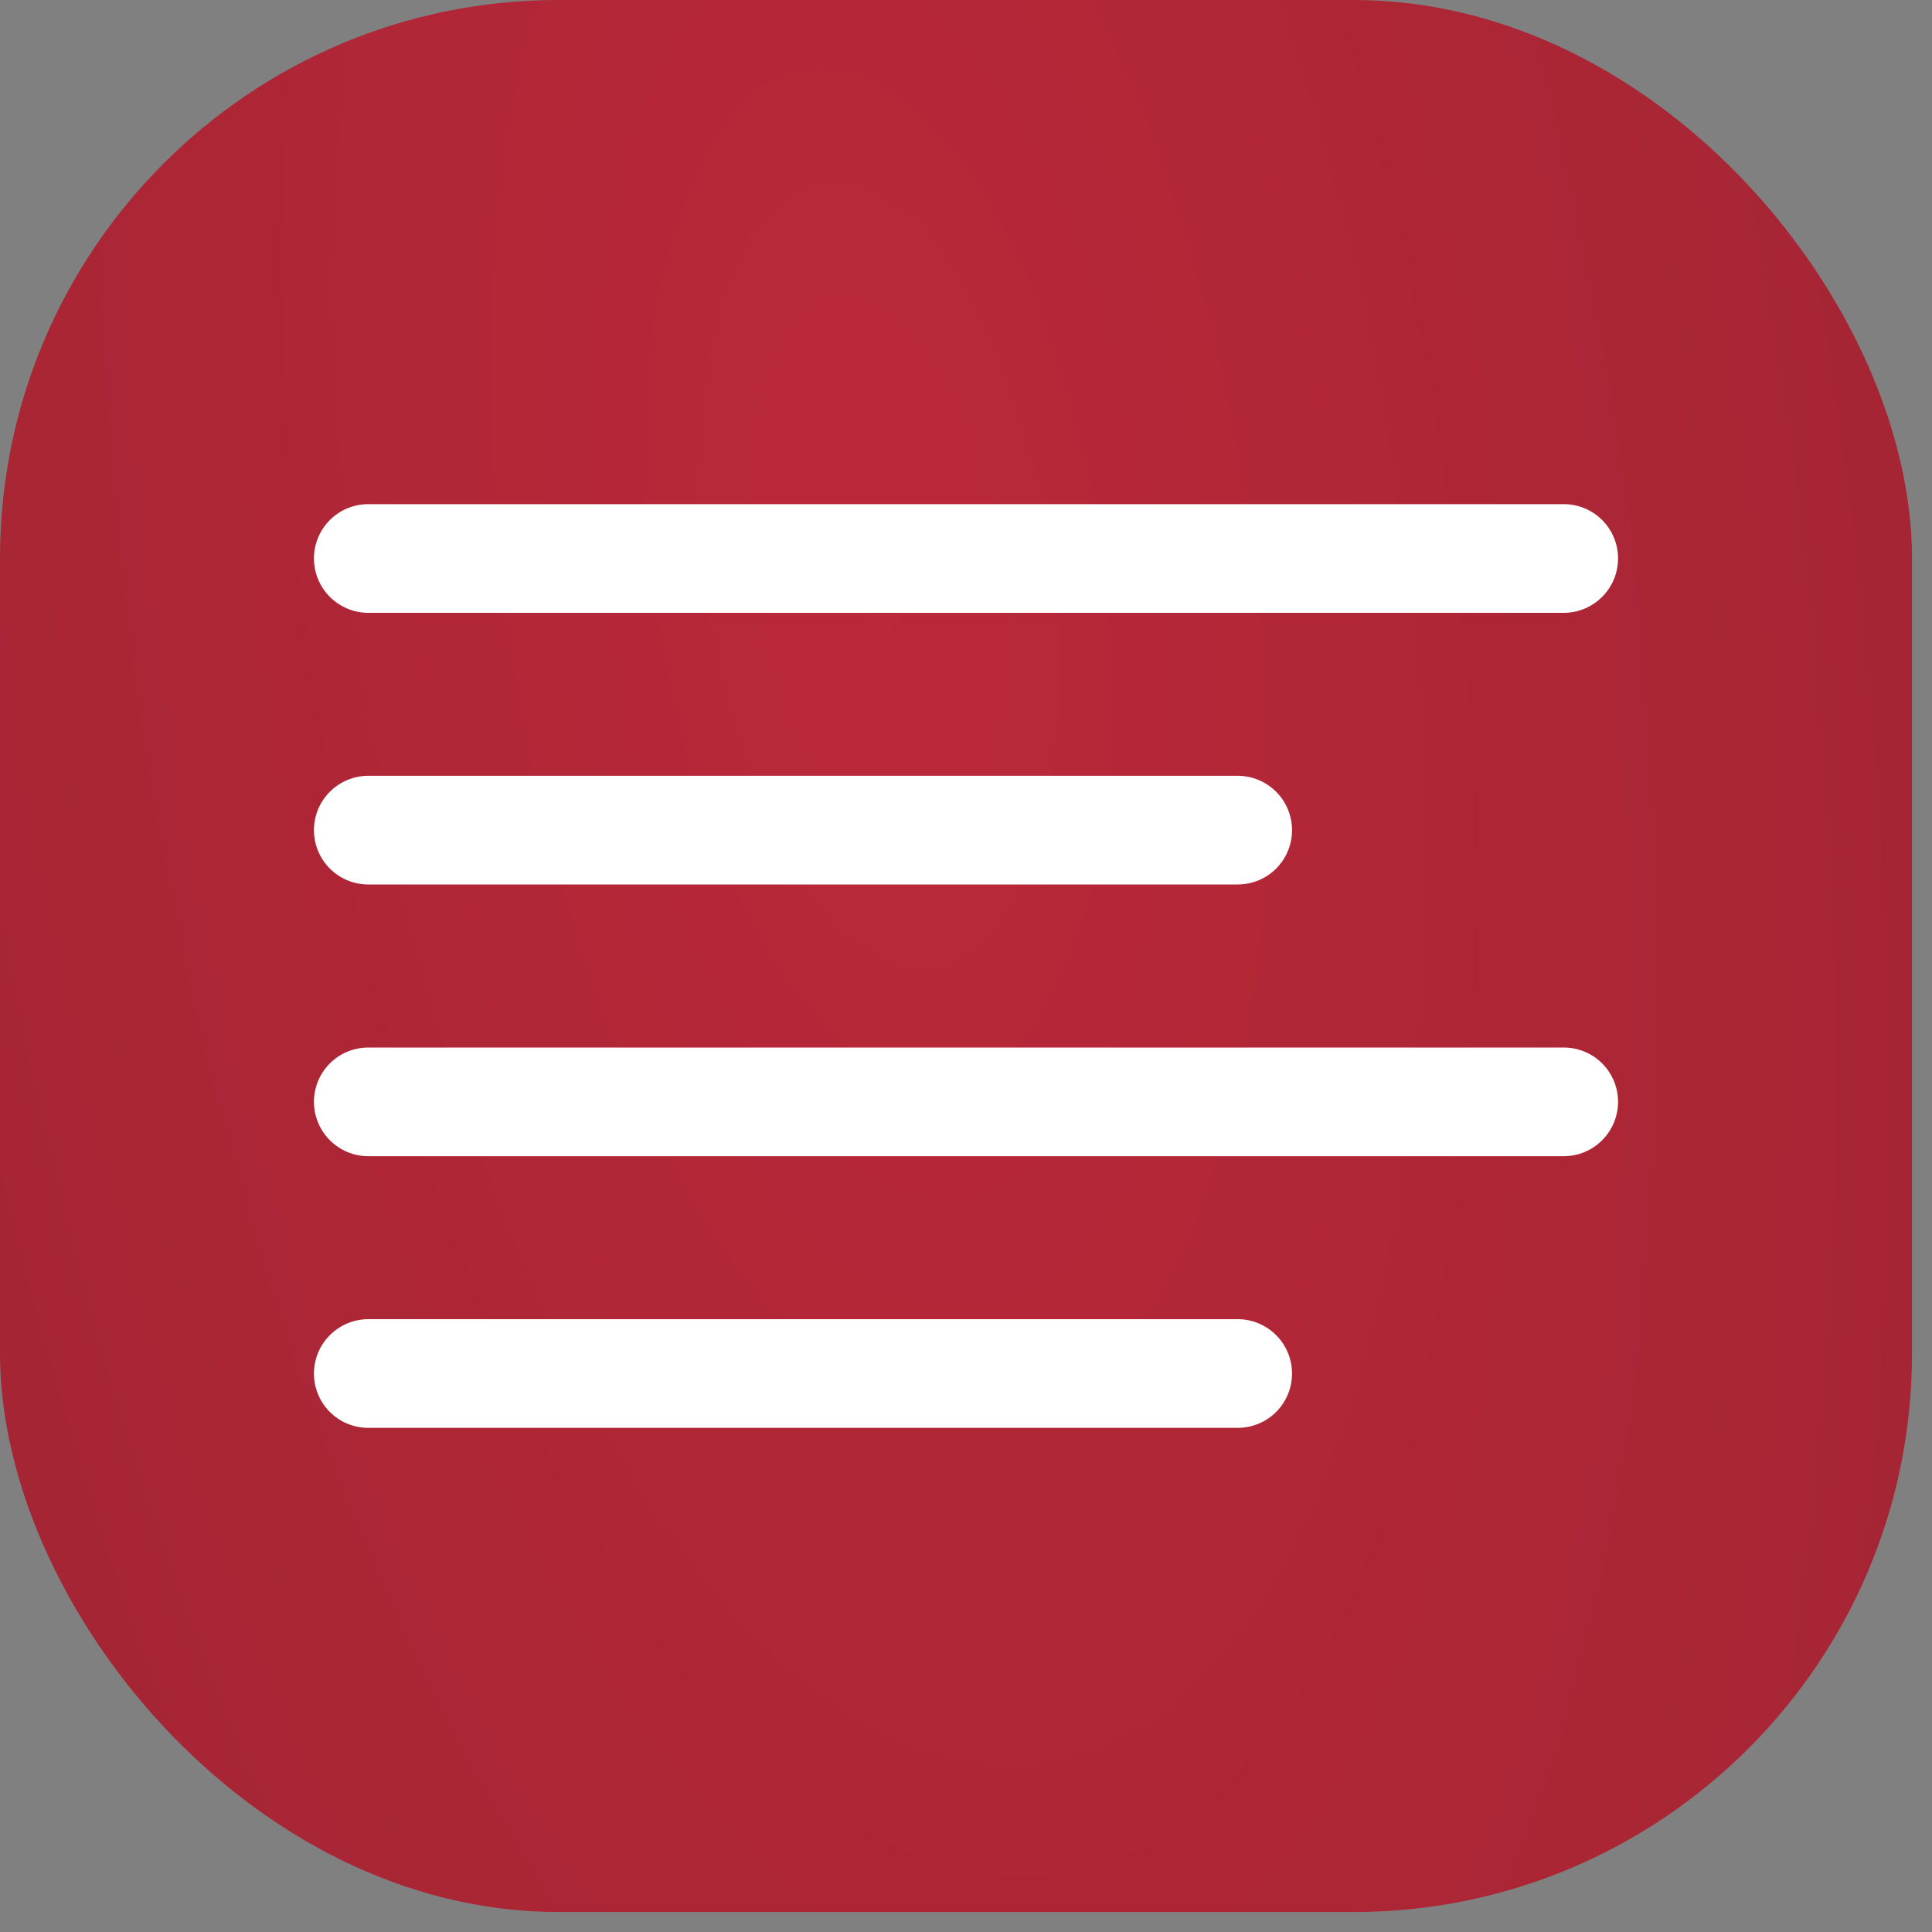 <?xml version="1.0" encoding="UTF-8"?> <svg xmlns="http://www.w3.org/2000/svg" width="20" height="20" viewBox="0 0 20 20" fill="none"><rect x="0" y="0" width="20" height="20" fill="#808080" stroke="none"/><rect width="19.793" height="19.793" rx="5.78" fill="url(#paint0_radial_34_613)"></rect><path d="M3.812 6.344H16.188C16.337 6.344 16.48 6.284 16.585 6.179C16.691 6.074 16.75 5.93 16.75 5.781C16.75 5.632 16.691 5.489 16.585 5.383C16.48 5.278 16.337 5.219 16.188 5.219H3.812C3.663 5.219 3.52 5.278 3.415 5.383C3.309 5.489 3.25 5.632 3.25 5.781C3.25 5.93 3.309 6.074 3.415 6.179C3.52 6.284 3.663 6.344 3.812 6.344Z" fill="white"></path><path d="M3.812 9.156H12.812C12.962 9.156 13.105 9.097 13.21 8.992C13.316 8.886 13.375 8.743 13.375 8.594C13.375 8.445 13.316 8.301 13.21 8.196C13.105 8.091 12.962 8.031 12.812 8.031H3.812C3.663 8.031 3.52 8.091 3.415 8.196C3.309 8.301 3.25 8.445 3.25 8.594C3.25 8.743 3.309 8.886 3.415 8.992C3.52 9.097 3.663 9.156 3.812 9.156Z" fill="white"></path><path d="M16.188 10.844H3.812C3.663 10.844 3.52 10.903 3.415 11.008C3.309 11.114 3.25 11.257 3.25 11.406C3.25 11.555 3.309 11.698 3.415 11.804C3.52 11.909 3.663 11.969 3.812 11.969H16.188C16.337 11.969 16.48 11.909 16.585 11.804C16.691 11.698 16.75 11.555 16.75 11.406C16.75 11.257 16.691 11.114 16.585 11.008C16.48 10.903 16.337 10.844 16.188 10.844Z" fill="white"></path><path d="M12.812 13.656H3.812C3.663 13.656 3.52 13.716 3.415 13.821C3.309 13.927 3.25 14.07 3.25 14.219C3.25 14.368 3.309 14.511 3.415 14.617C3.52 14.722 3.663 14.781 3.812 14.781H12.812C12.962 14.781 13.105 14.722 13.21 14.617C13.316 14.511 13.375 14.368 13.375 14.219C13.375 14.07 13.316 13.927 13.21 13.821C13.105 13.716 12.962 13.656 12.812 13.656Z" fill="white"></path><defs><radialGradient id="paint0_radial_34_613" cx="0" cy="0" r="1" gradientUnits="userSpaceOnUse" gradientTransform="translate(9.097 5.488) rotate(84.379) scale(148.621 58.397)"><stop stop-color="#BA2839"></stop><stop offset="1" stop-color="#4A191F"></stop></radialGradient></defs></svg> 
